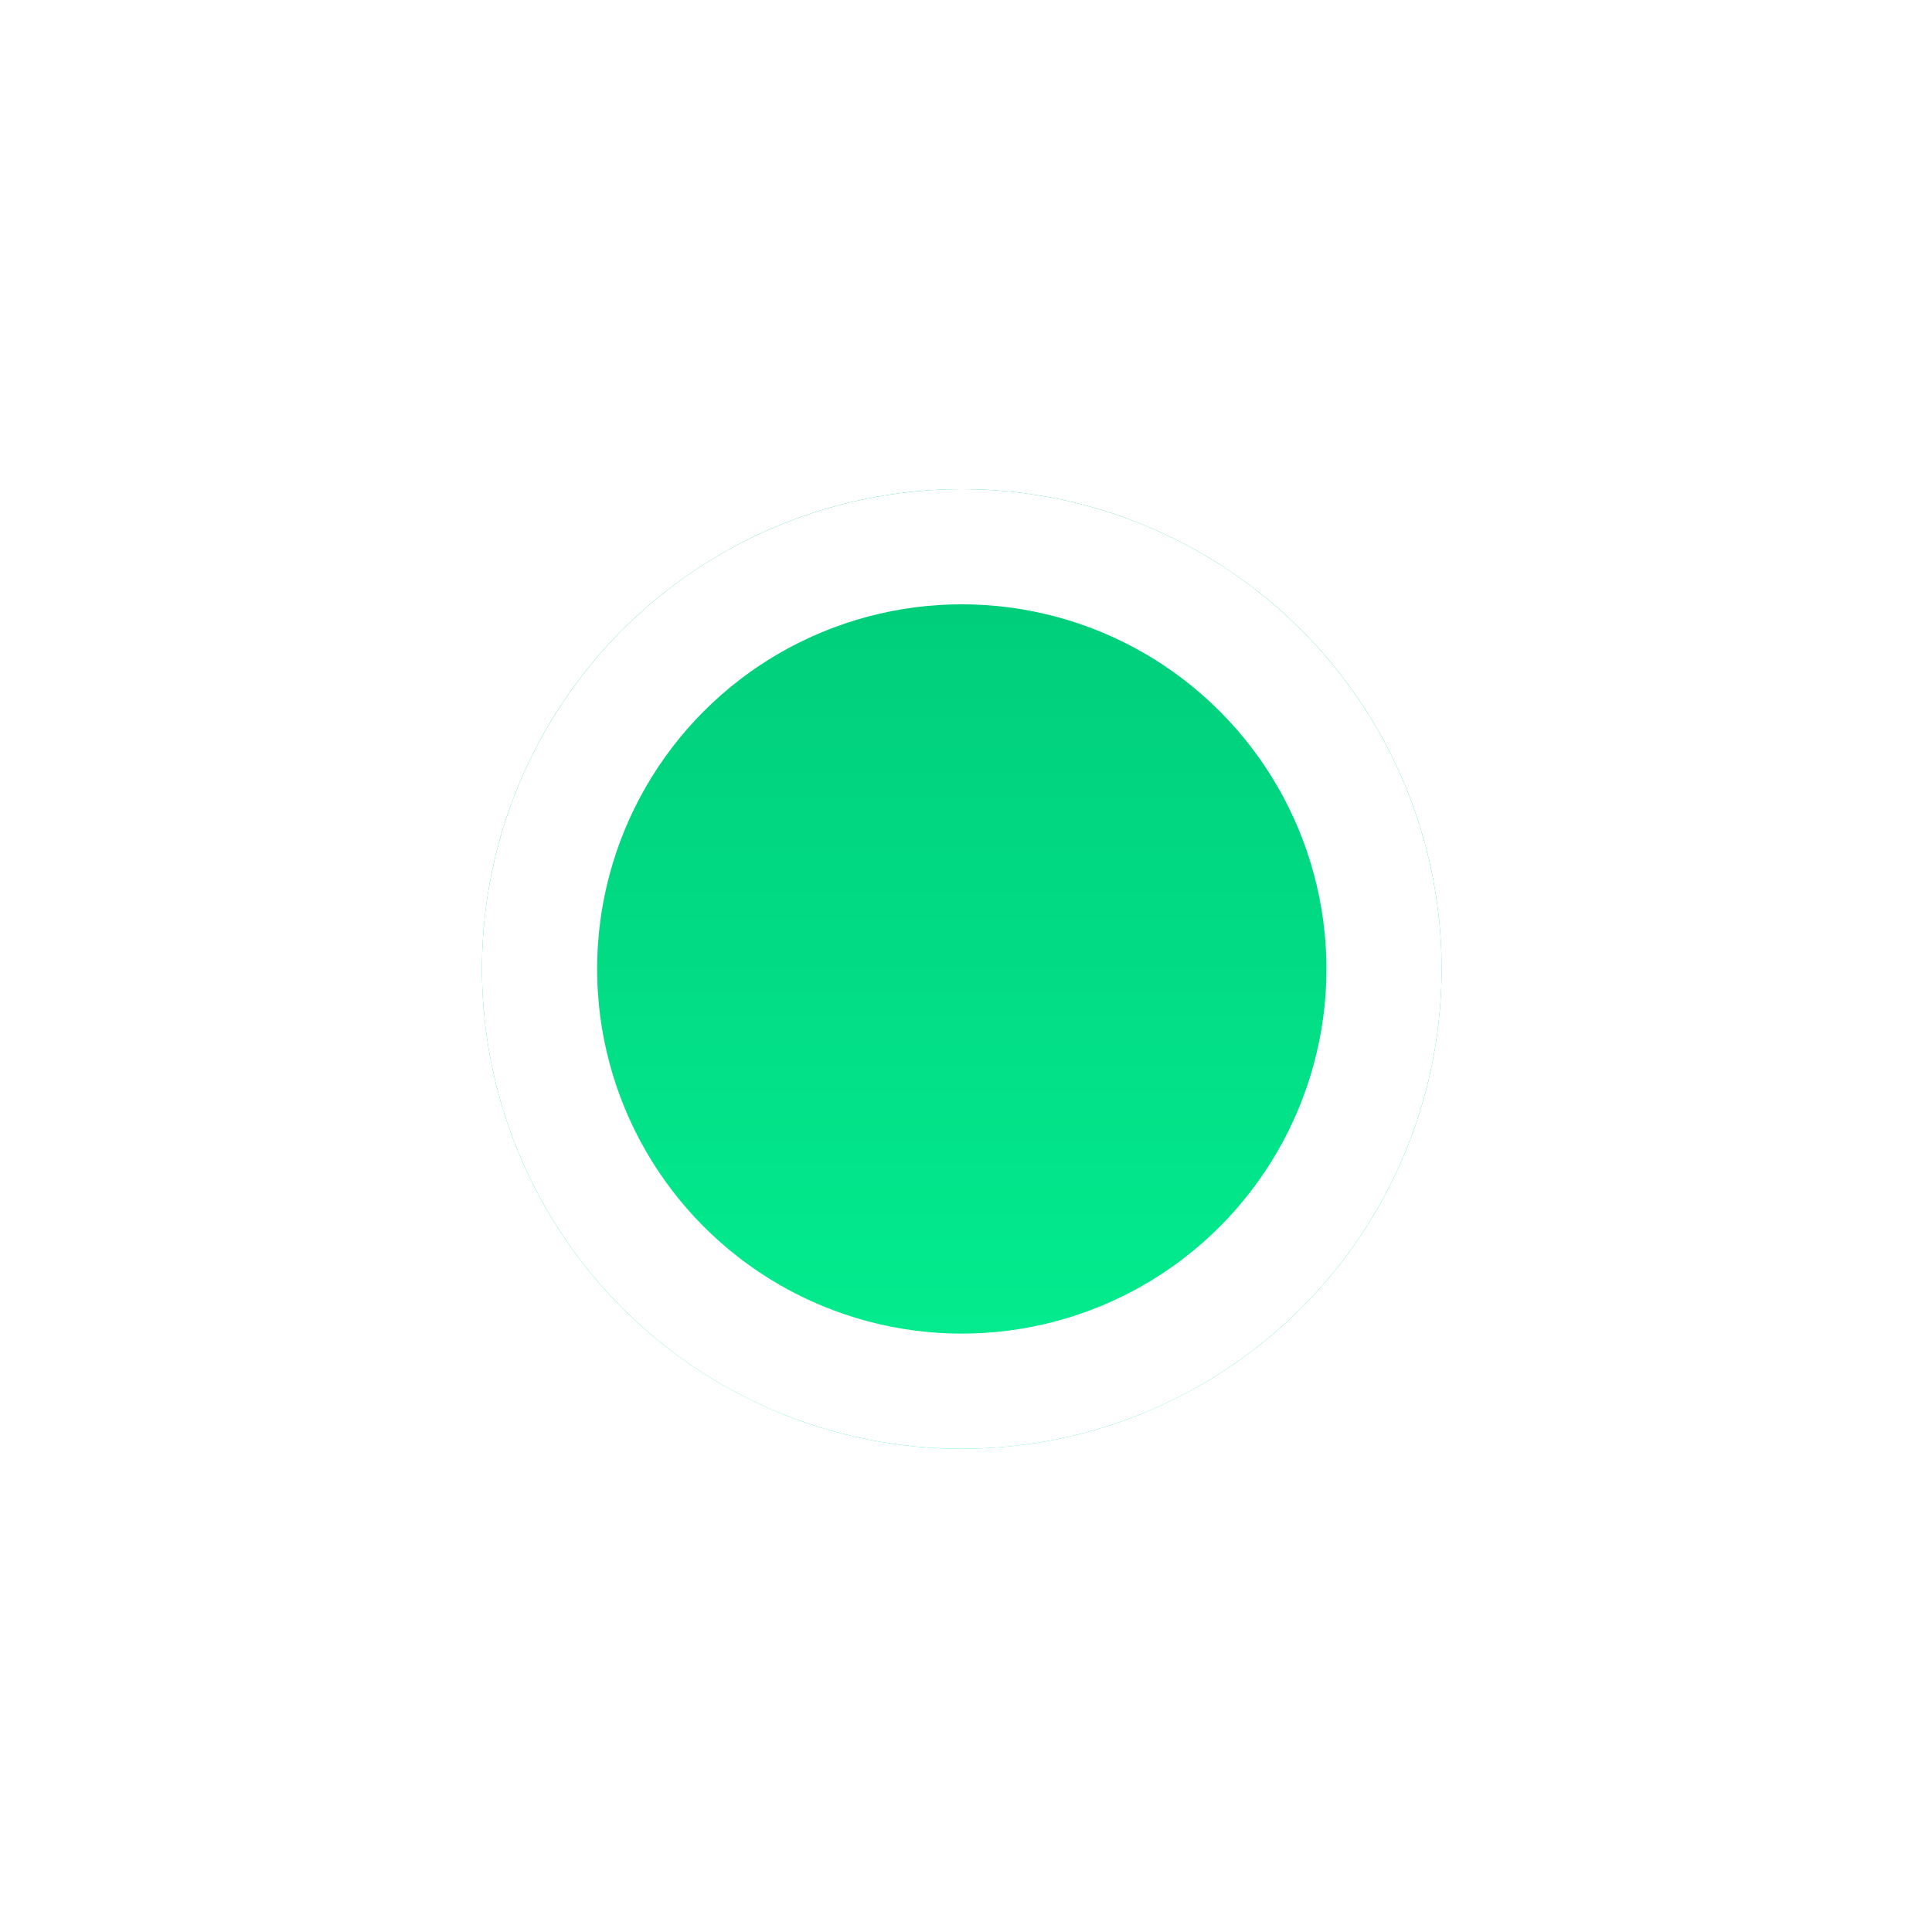 <svg width="101" height="101" viewBox="0 0 101 101" fill="none" xmlns="http://www.w3.org/2000/svg">
<g id="Ellipse 40" filter="url(#filter0_d_1_467)">
<circle cx="50.28" cy="45.638" r="25.083" fill="url(#paint0_linear_1_467)"/>
<circle cx="50.28" cy="45.638" r="22.073" stroke="white" stroke-width="6.02"/>
</g>
<defs>
<filter id="filter0_d_1_467" x="0.113" y="0.488" width="100.333" height="100.333" filterUnits="userSpaceOnUse" color-interpolation-filters="sRGB">
<feFlood flood-opacity="0" result="BackgroundImageFix"/>
<feColorMatrix in="SourceAlpha" type="matrix" values="0 0 0 0 0 0 0 0 0 0 0 0 0 0 0 0 0 0 127 0" result="hardAlpha"/>
<feOffset dy="5.017"/>
<feGaussianBlur stdDeviation="12.542"/>
<feColorMatrix type="matrix" values="0 0 0 0 0 0 0 0 0 0 0 0 0 0 0 0 0 0 0.1 0"/>
<feBlend mode="normal" in2="BackgroundImageFix" result="effect1_dropShadow_1_467"/>
<feBlend mode="normal" in="SourceGraphic" in2="effect1_dropShadow_1_467" result="shape"/>
</filter>
<linearGradient id="paint0_linear_1_467" x1="50.28" y1="20.555" x2="50.28" y2="70.722" gradientUnits="userSpaceOnUse">
<stop stop-color="#00C978"/>
<stop offset="1" stop-color="#03F091"/>
</linearGradient>
</defs>
</svg>
